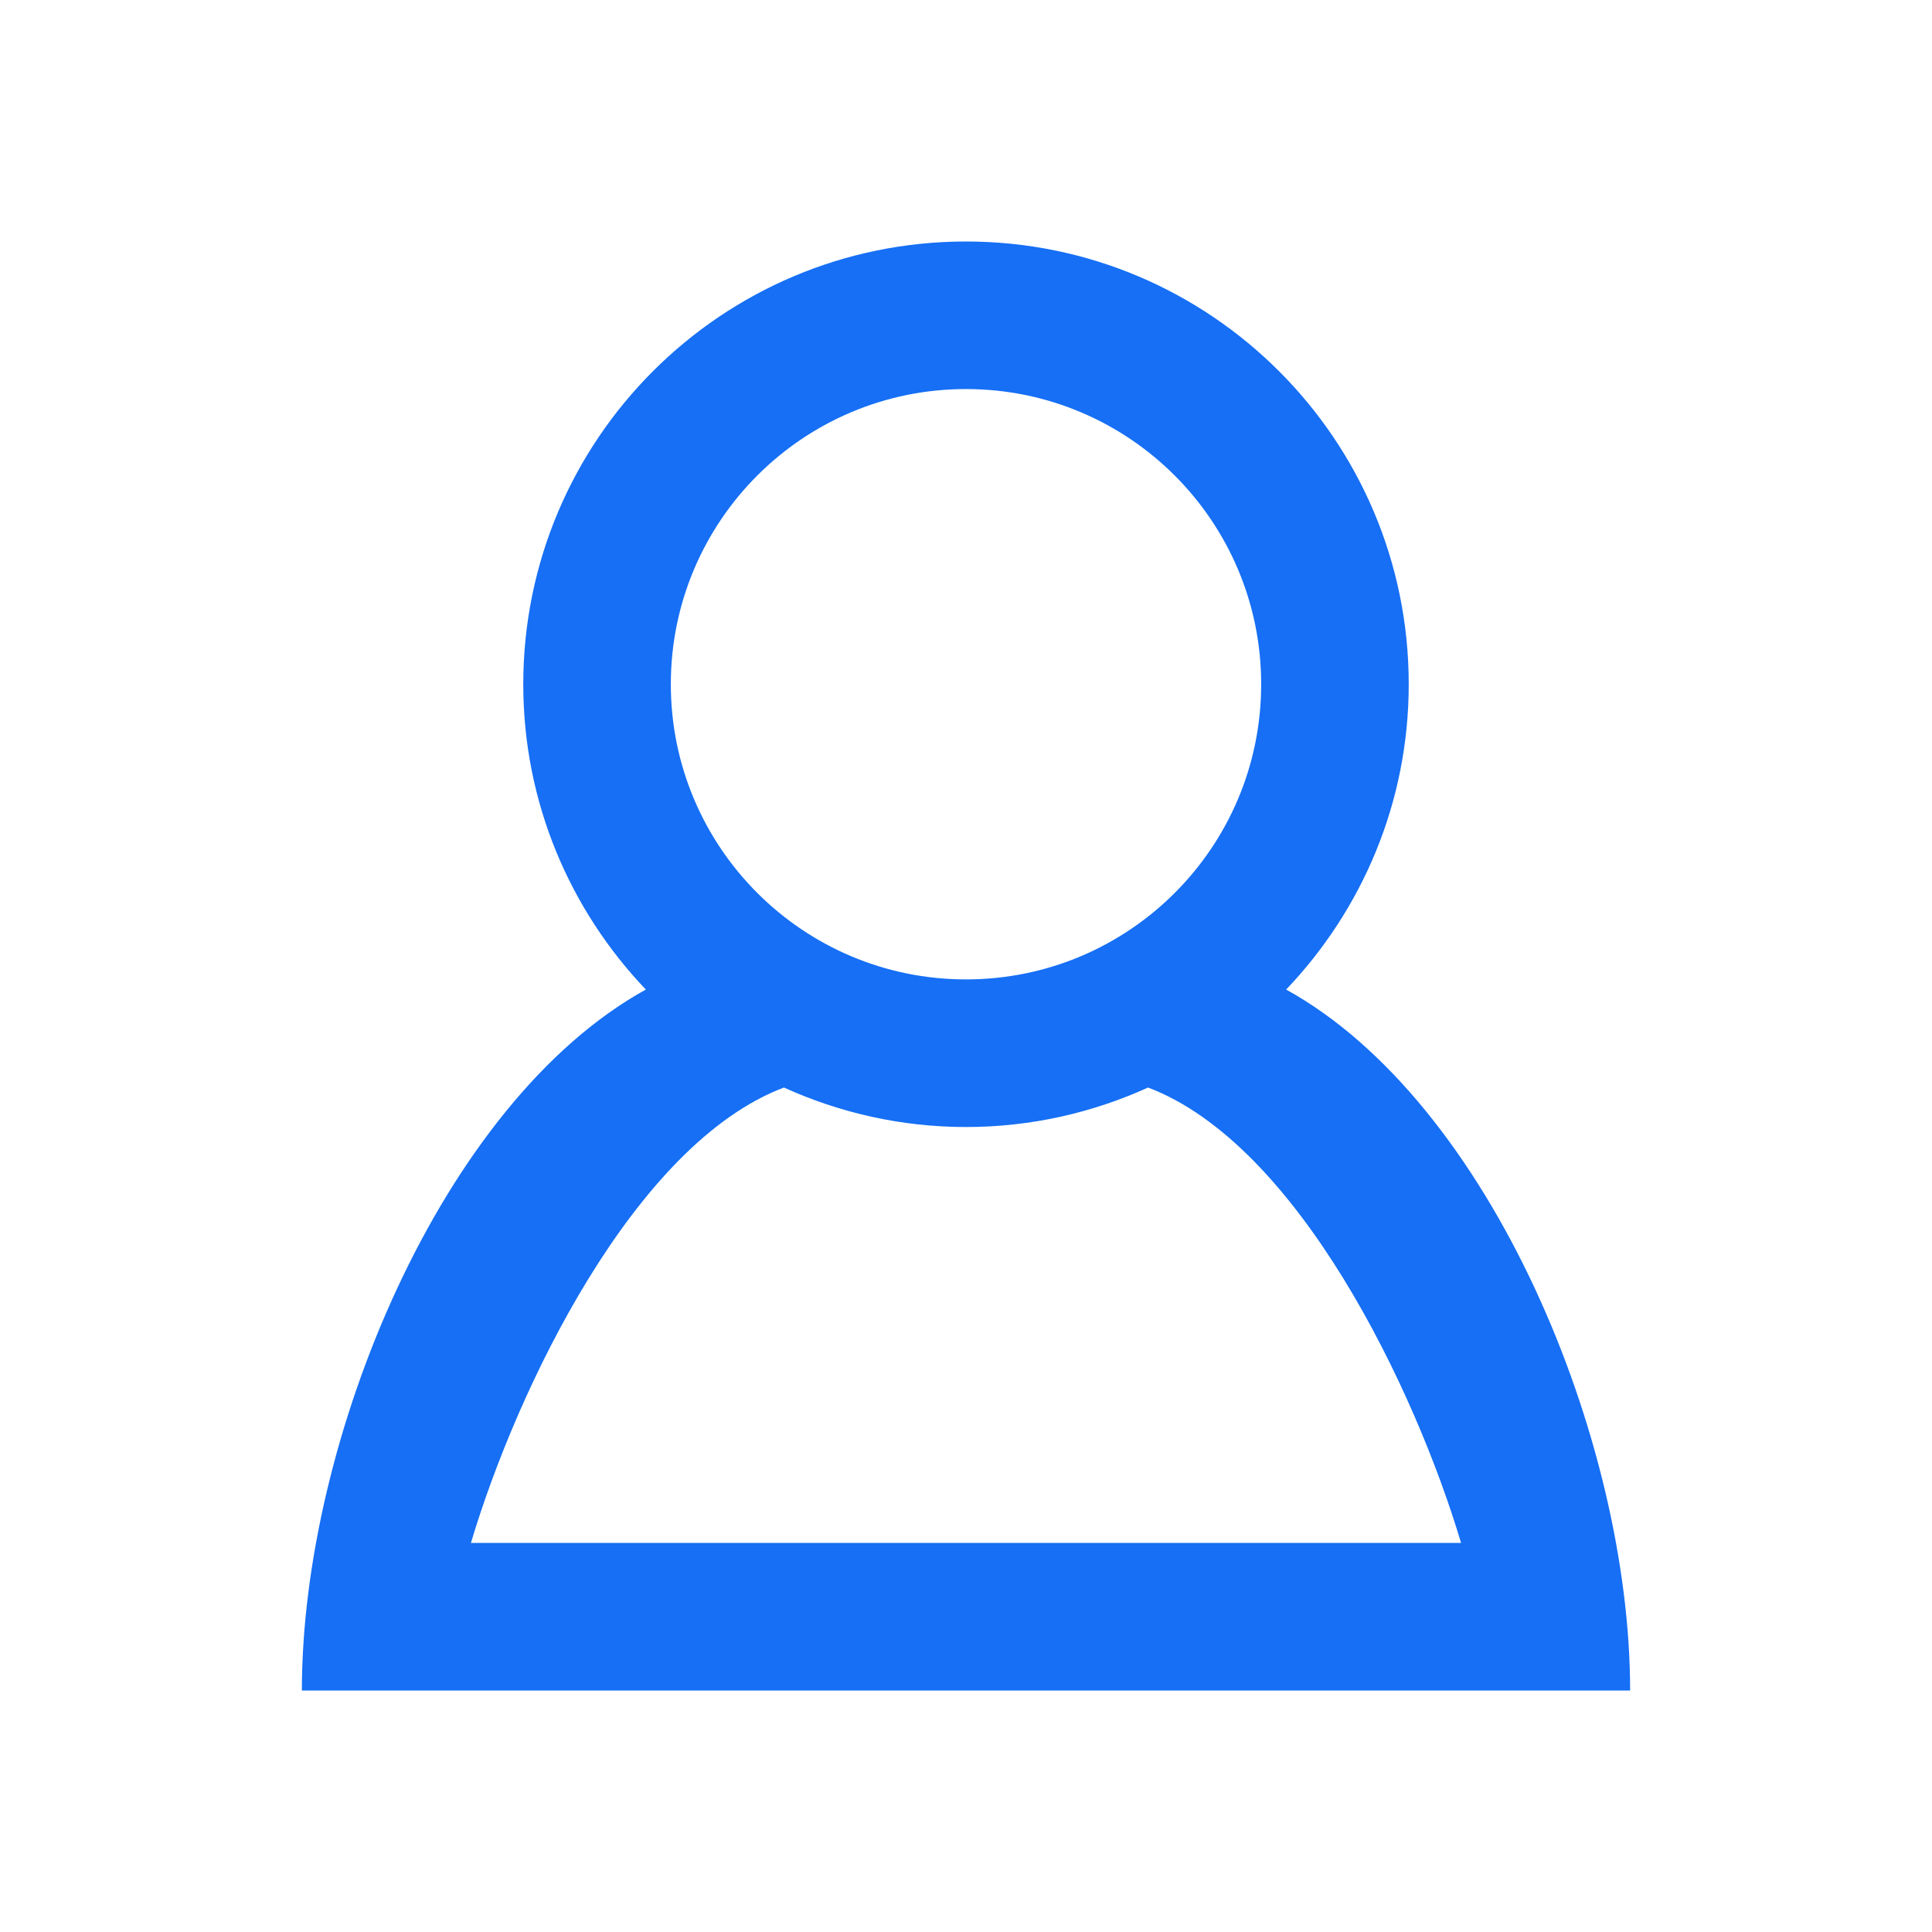 <svg width="32" height="32" viewBox="0 0 32 32" fill="none" xmlns="http://www.w3.org/2000/svg">
<path d="M21.303 16.39C22.558 15.073 23.333 13.295 23.333 11.333C23.333 7.284 20.049 4 16 4C11.951 4 8.667 7.284 8.667 11.333C8.667 13.295 9.442 15.073 10.697 16.39C7.308 18.262 5 23.852 5 28H27C27 23.852 24.692 18.262 21.303 16.39ZM16 6.444C18.7 6.444 20.889 8.633 20.889 11.333C20.889 14.033 18.7 16.222 16 16.222C13.3 16.222 11.111 14.033 11.111 11.333C11.111 8.633 13.3 6.444 16 6.444ZM7.8 25.556C8.564 22.996 10.505 18.951 12.984 18.013C13.904 18.43 14.923 18.667 16 18.667C17.077 18.667 18.096 18.43 19.016 18.013C21.495 18.953 23.436 22.996 24.2 25.556H7.8Z" fill="#166FF5"/>
</svg>

